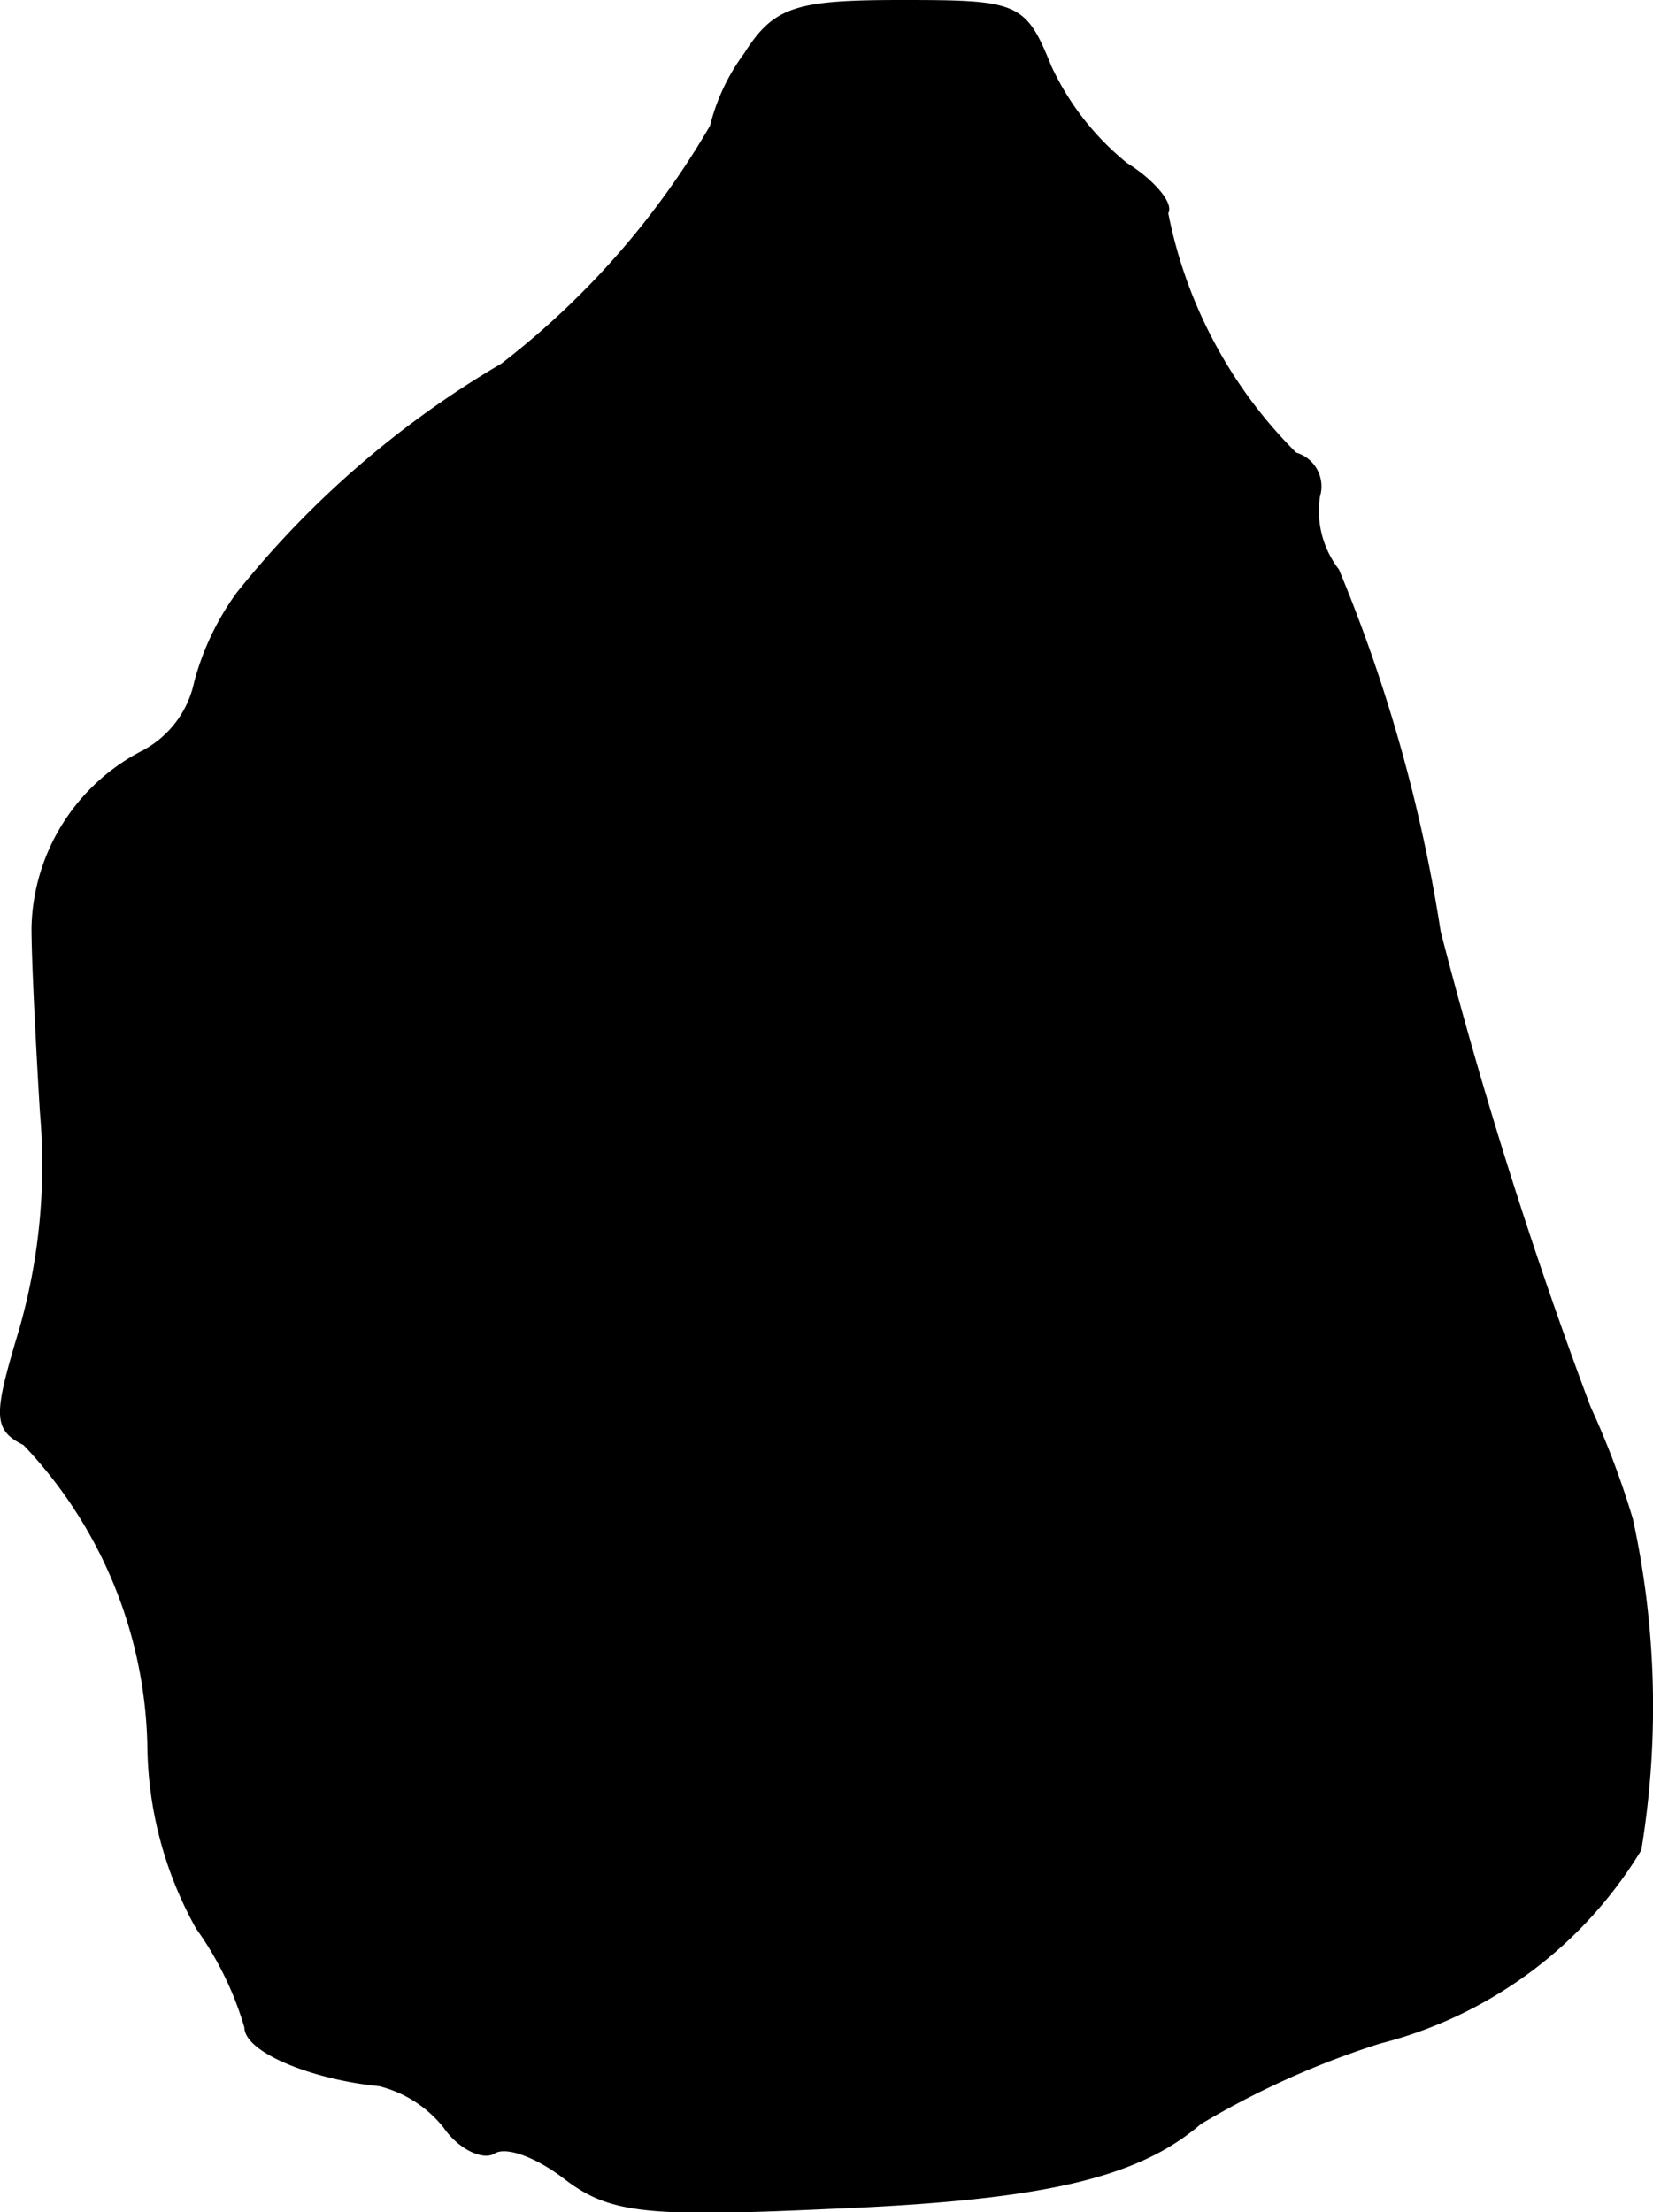<?xml version="1.0" encoding="UTF-8"?>
<svg xmlns="http://www.w3.org/2000/svg"
     version="1.1"
     width="1.671mm"
     height="2.236mm"
     viewBox="0 0 4.736 6.338">
   <defs>
      <style type="text/css"><![CDATA[
      .a {
        stroke: #000;
        stroke-linecap: round;
        stroke-linejoin: round;
        stroke-width: 0.01px;
      }
    ]]></style>
   </defs>
   <path class="a"
         d="M2.136.156a.578.578,0,0,0-.097.206,2.355,2.355,0,0,1-.6.684A2.75,2.75,0,0,0,.682,1.701a.766.766,0,0,0-.121.254.295.295,0,0,1-.151.2.579.579,0,0,0-.315.503c0,.091.012.327.024.527a1.716,1.716,0,0,1-.061.63c-.073.242-.073.279.012.321a1.293,1.293,0,0,1,.357.866,1.09,1.09,0,0,0,.139.521.939.939,0,0,1,.139.285c0,.067.188.145.382.164a.346.346,0,0,1,.188.121c.042.061.109.091.139.073.036-.024.127.012.206.073.127.097.23.109.751.085.606-.024.884-.085,1.066-.242A2.433,2.433,0,0,1,3.953,5.85a1.223,1.223,0,0,0,.745-.551,2.525,2.525,0,0,0-.024-.945,2.409,2.409,0,0,0-.121-.321,13.494,13.494,0,0,1-.43-1.363,4.482,4.482,0,0,0-.291-1.036.279.279,0,0,1-.055-.212.096.096,0,0,0-.063-.12l-.003-.001a1.338,1.338,0,0,1-.369-.691C3.359.586,3.305.52,3.226.471a.786.786,0,0,1-.218-.279C2.935.011,2.917.005,2.584.005,2.281.005,2.22.023,2.136.156Z"/>
</svg>

